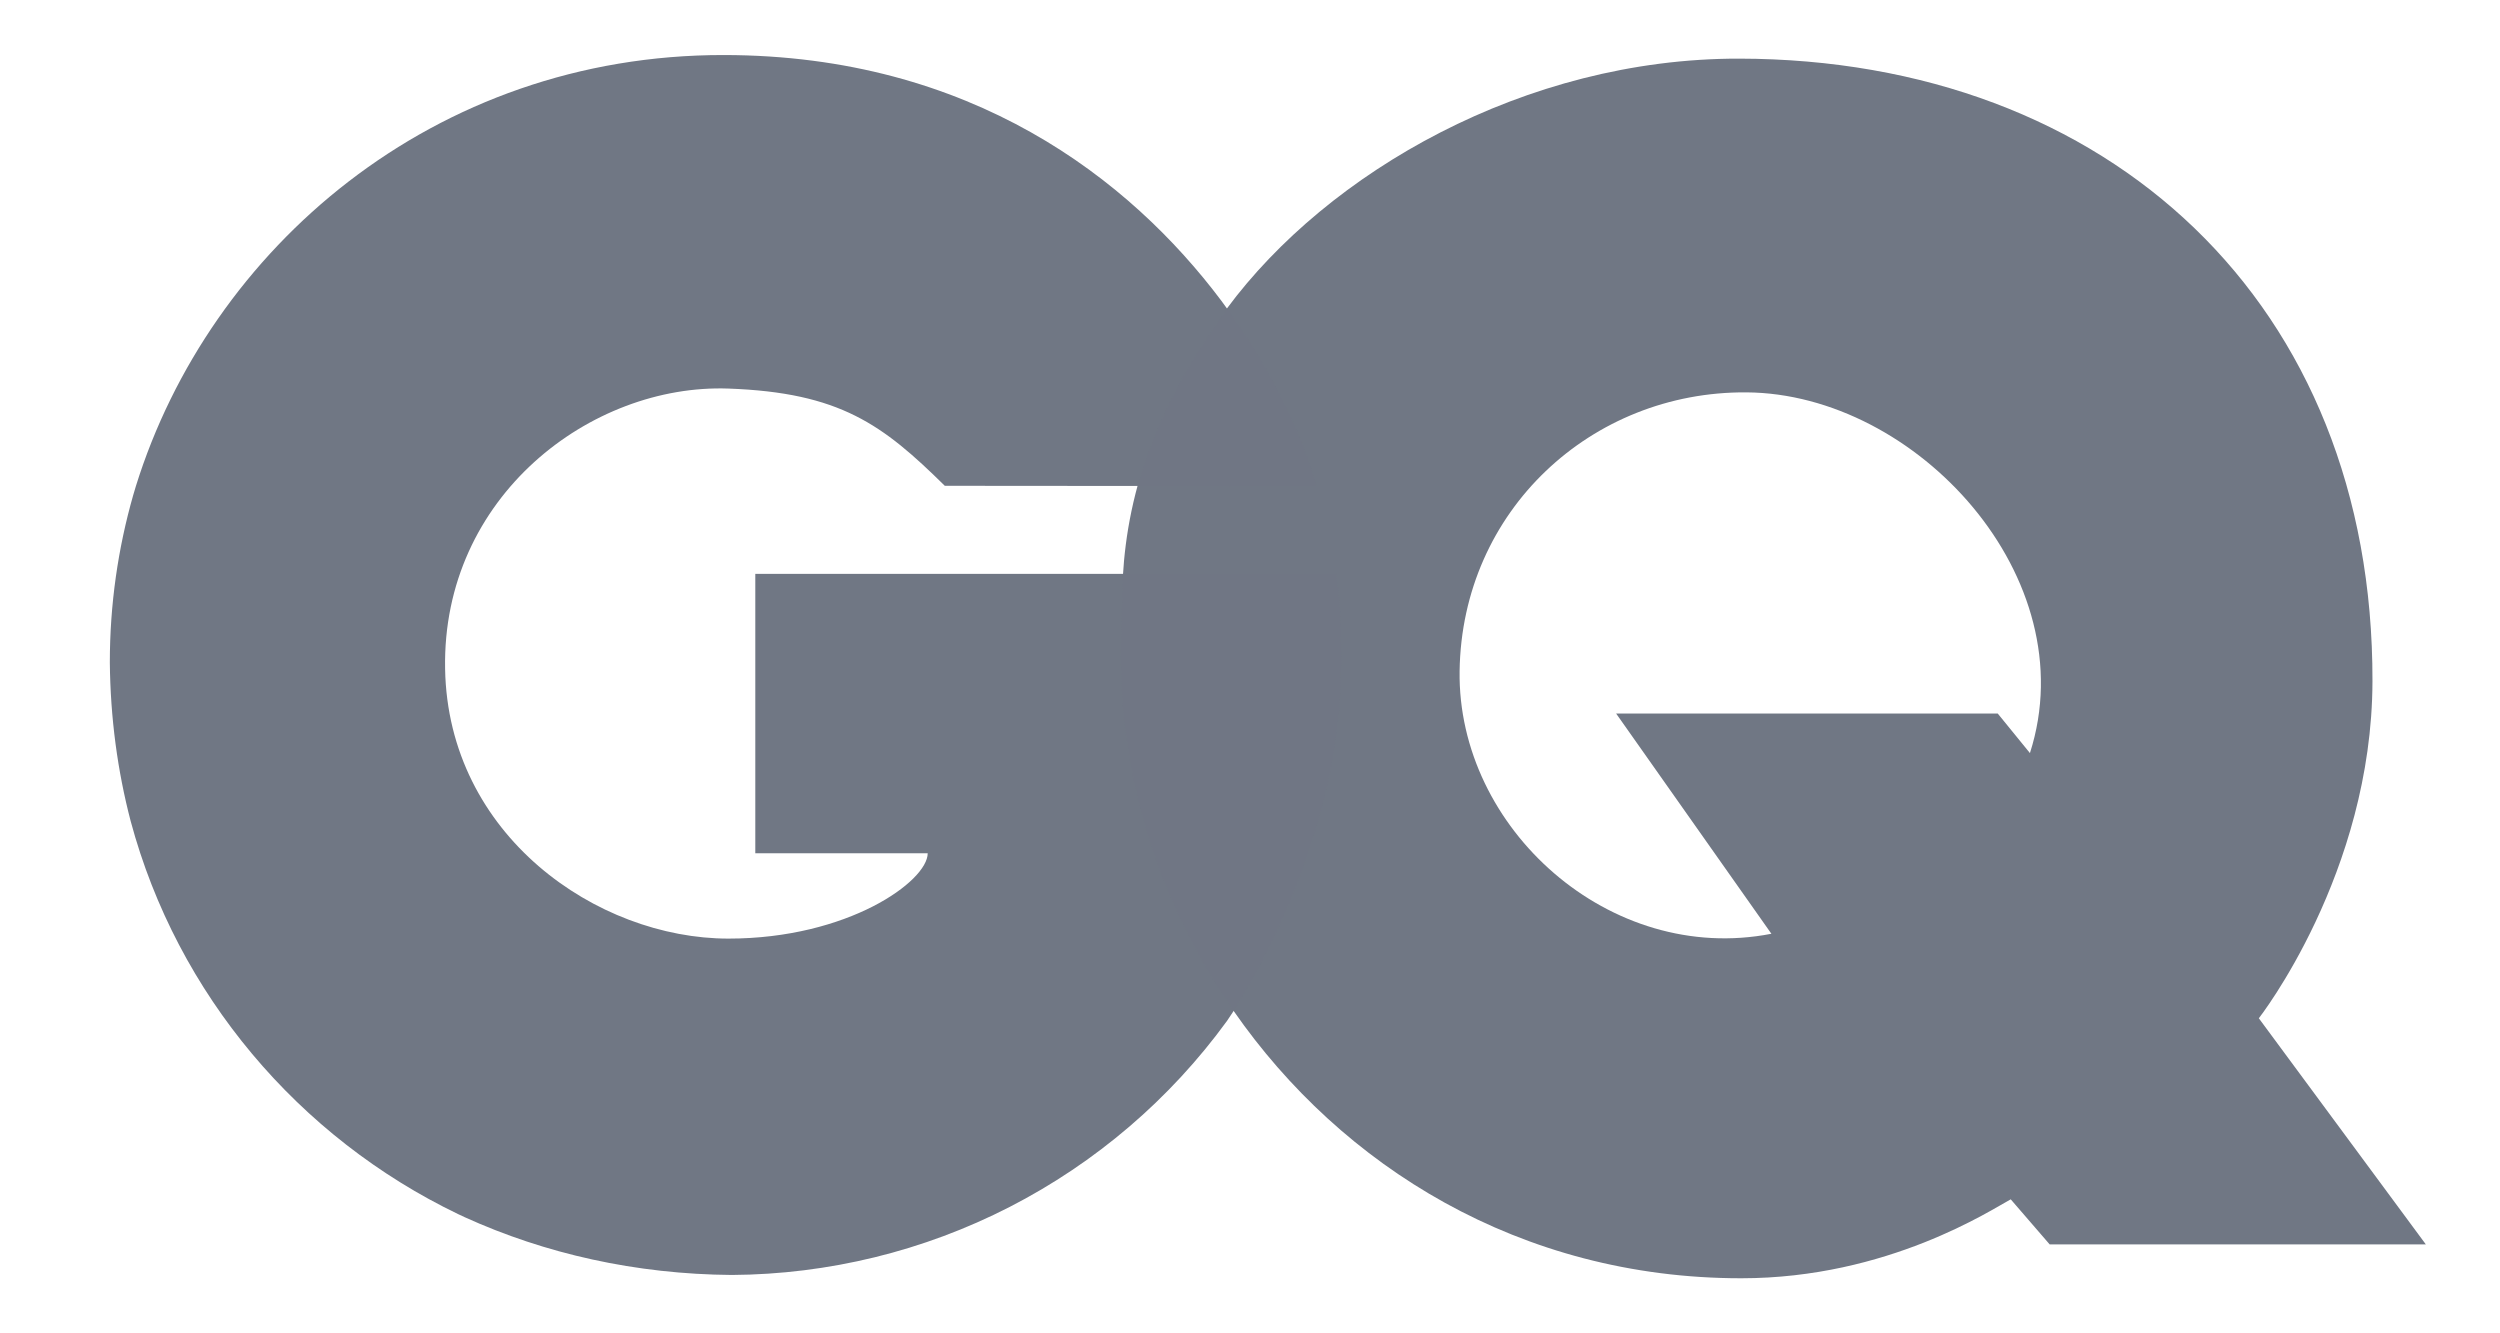 <svg width="75" height="40" viewBox="0 0 75 40" fill="none" xmlns="http://www.w3.org/2000/svg">
<path d="M40.233 19.969C40.233 19.004 40.228 18.054 40.084 17.216H22.659V25.598H27.831C27.831 26.436 25.44 28.158 21.853 28.158C17.907 28.158 13.439 25.055 13.353 20.063C13.26 14.892 17.734 11.51 21.853 11.657C25.201 11.777 26.48 12.737 28.344 14.574L39.492 14.583C39.169 13.337 38.366 11.456 36.994 9.509L36.639 9.021C33.897 5.368 29.128 1.659 21.718 1.651C13.012 1.639 6.293 7.46 4.076 14.586L3.999 14.845C3.999 14.848 3.997 14.854 3.995 14.858C3.54 16.453 3.295 18.135 3.295 19.874C3.311 21.537 3.527 23.131 3.92 24.634C5.318 29.833 8.961 34.124 13.749 36.426L13.865 36.48C13.89 36.493 13.915 36.503 13.937 36.514C16.356 37.614 19.071 38.226 21.955 38.249C24.855 38.231 27.71 37.532 30.29 36.208C32.87 34.884 35.104 32.973 36.81 30.628C36.879 30.534 40.237 25.681 40.237 19.97L40.233 19.969Z" fill="#707784"/>
<path d="M67.765 30.548C67.765 30.548 71.161 26.211 71.174 20.436C71.201 9.095 63.257 1.776 52.174 1.759C45.754 1.75 39.834 5.164 36.803 9.261C34.106 12.906 33.662 15.943 33.662 18.152C33.534 20.901 33.804 22.2 33.804 22.2C34.196 25.062 35.307 27.877 37.012 30.332C40.24 34.98 45.599 38.348 52.237 38.348C56.643 38.348 59.759 36.279 60.322 35.98L61.49 37.332H72.775L67.765 30.548ZM60.896 22.59L59.932 21.406H48.484L53.142 28.013C48.298 28.962 43.721 24.85 43.788 20.133C43.856 15.316 47.743 11.739 52.391 11.771C57.494 11.803 62.584 17.335 60.899 22.59H60.896Z" fill="#707784"/>
<path opacity="0.5" d="M39.495 14.588C39.172 13.342 38.369 11.459 36.997 9.513L36.818 9.264C36.813 9.271 36.808 9.277 36.803 9.284C35.355 11.24 34.557 13.018 34.129 14.586L39.499 14.588H39.495ZM40.233 19.969C40.233 19.004 40.228 18.054 40.084 17.216H33.693C33.672 17.216 33.662 17.864 33.662 18.168C33.534 20.917 33.804 22.207 33.804 22.207C34.194 25.067 35.304 27.874 37.006 30.33C37.731 29.187 40.233 24.898 40.233 19.968L40.233 19.969Z" fill="#707784"/>
</svg>
